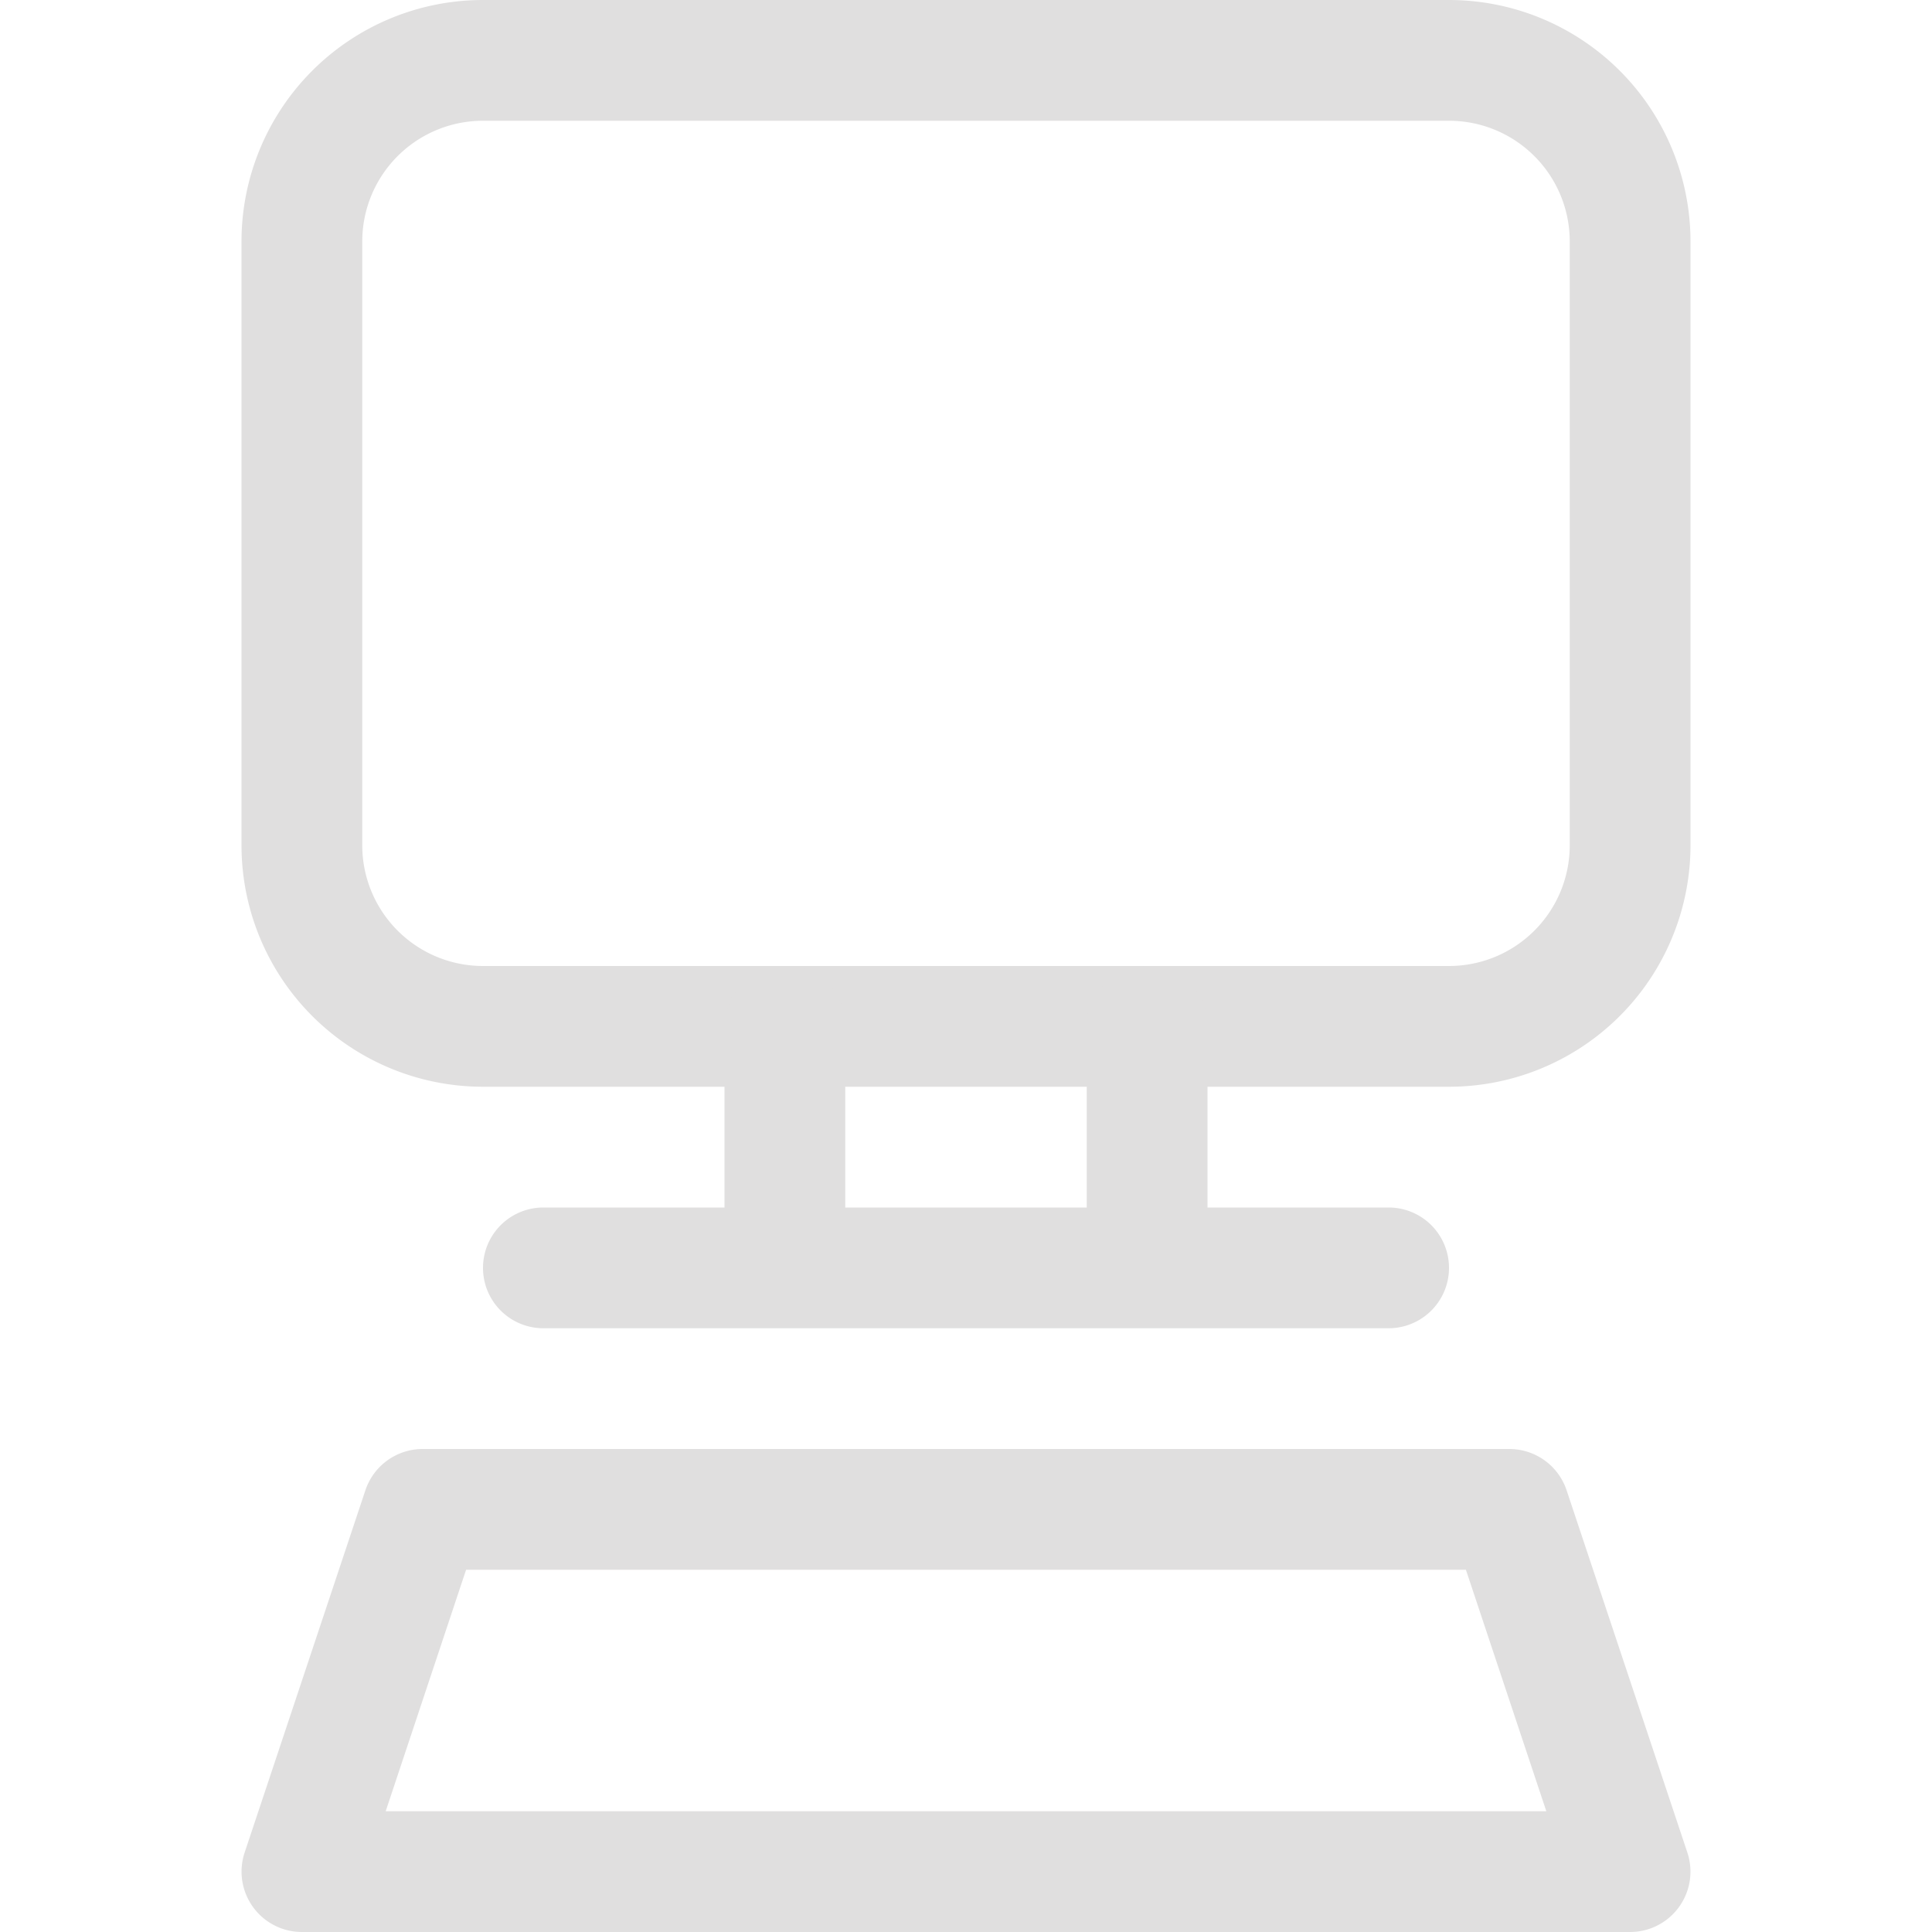 <svg xmlns="http://www.w3.org/2000/svg" fill="none" viewBox="0 0 16 16">
  <path fill="#E0DFDF" d="M12 1a1 1 0 0 1 1 1v5a1 1 0 0 1-1 1H4a1 1 0 0 1-1-1V2a1 1 0 0 1 1-1h8ZM4 0a2 2 0 0 0-2 2v5a2 2 0 0 0 2 2h8a2 2 0 0 0 2-2V2a2 2 0 0 0-2-2H4Z"/>
  <path fill="#E0DFDF" d="M6.5 8a.5.5 0 0 1 .5.5V10h2V8.5a.5.5 0 0 1 1 0V10h1.5a.5.5 0 0 1 0 1h-7a.5.5 0 0 1 0-1H6V8.5a.5.5 0 0 1 .5-.5Zm-3.474 4.342A.5.5 0 0 1 3.5 12h9a.5.5 0 0 1 .474.342l1 3A.5.5 0 0 1 13.5 16h-11a.5.5 0 0 1-.474-.658l1-3ZM3.86 13l-.666 2h9.612l-.666-2H3.86Z"/>
</svg>
